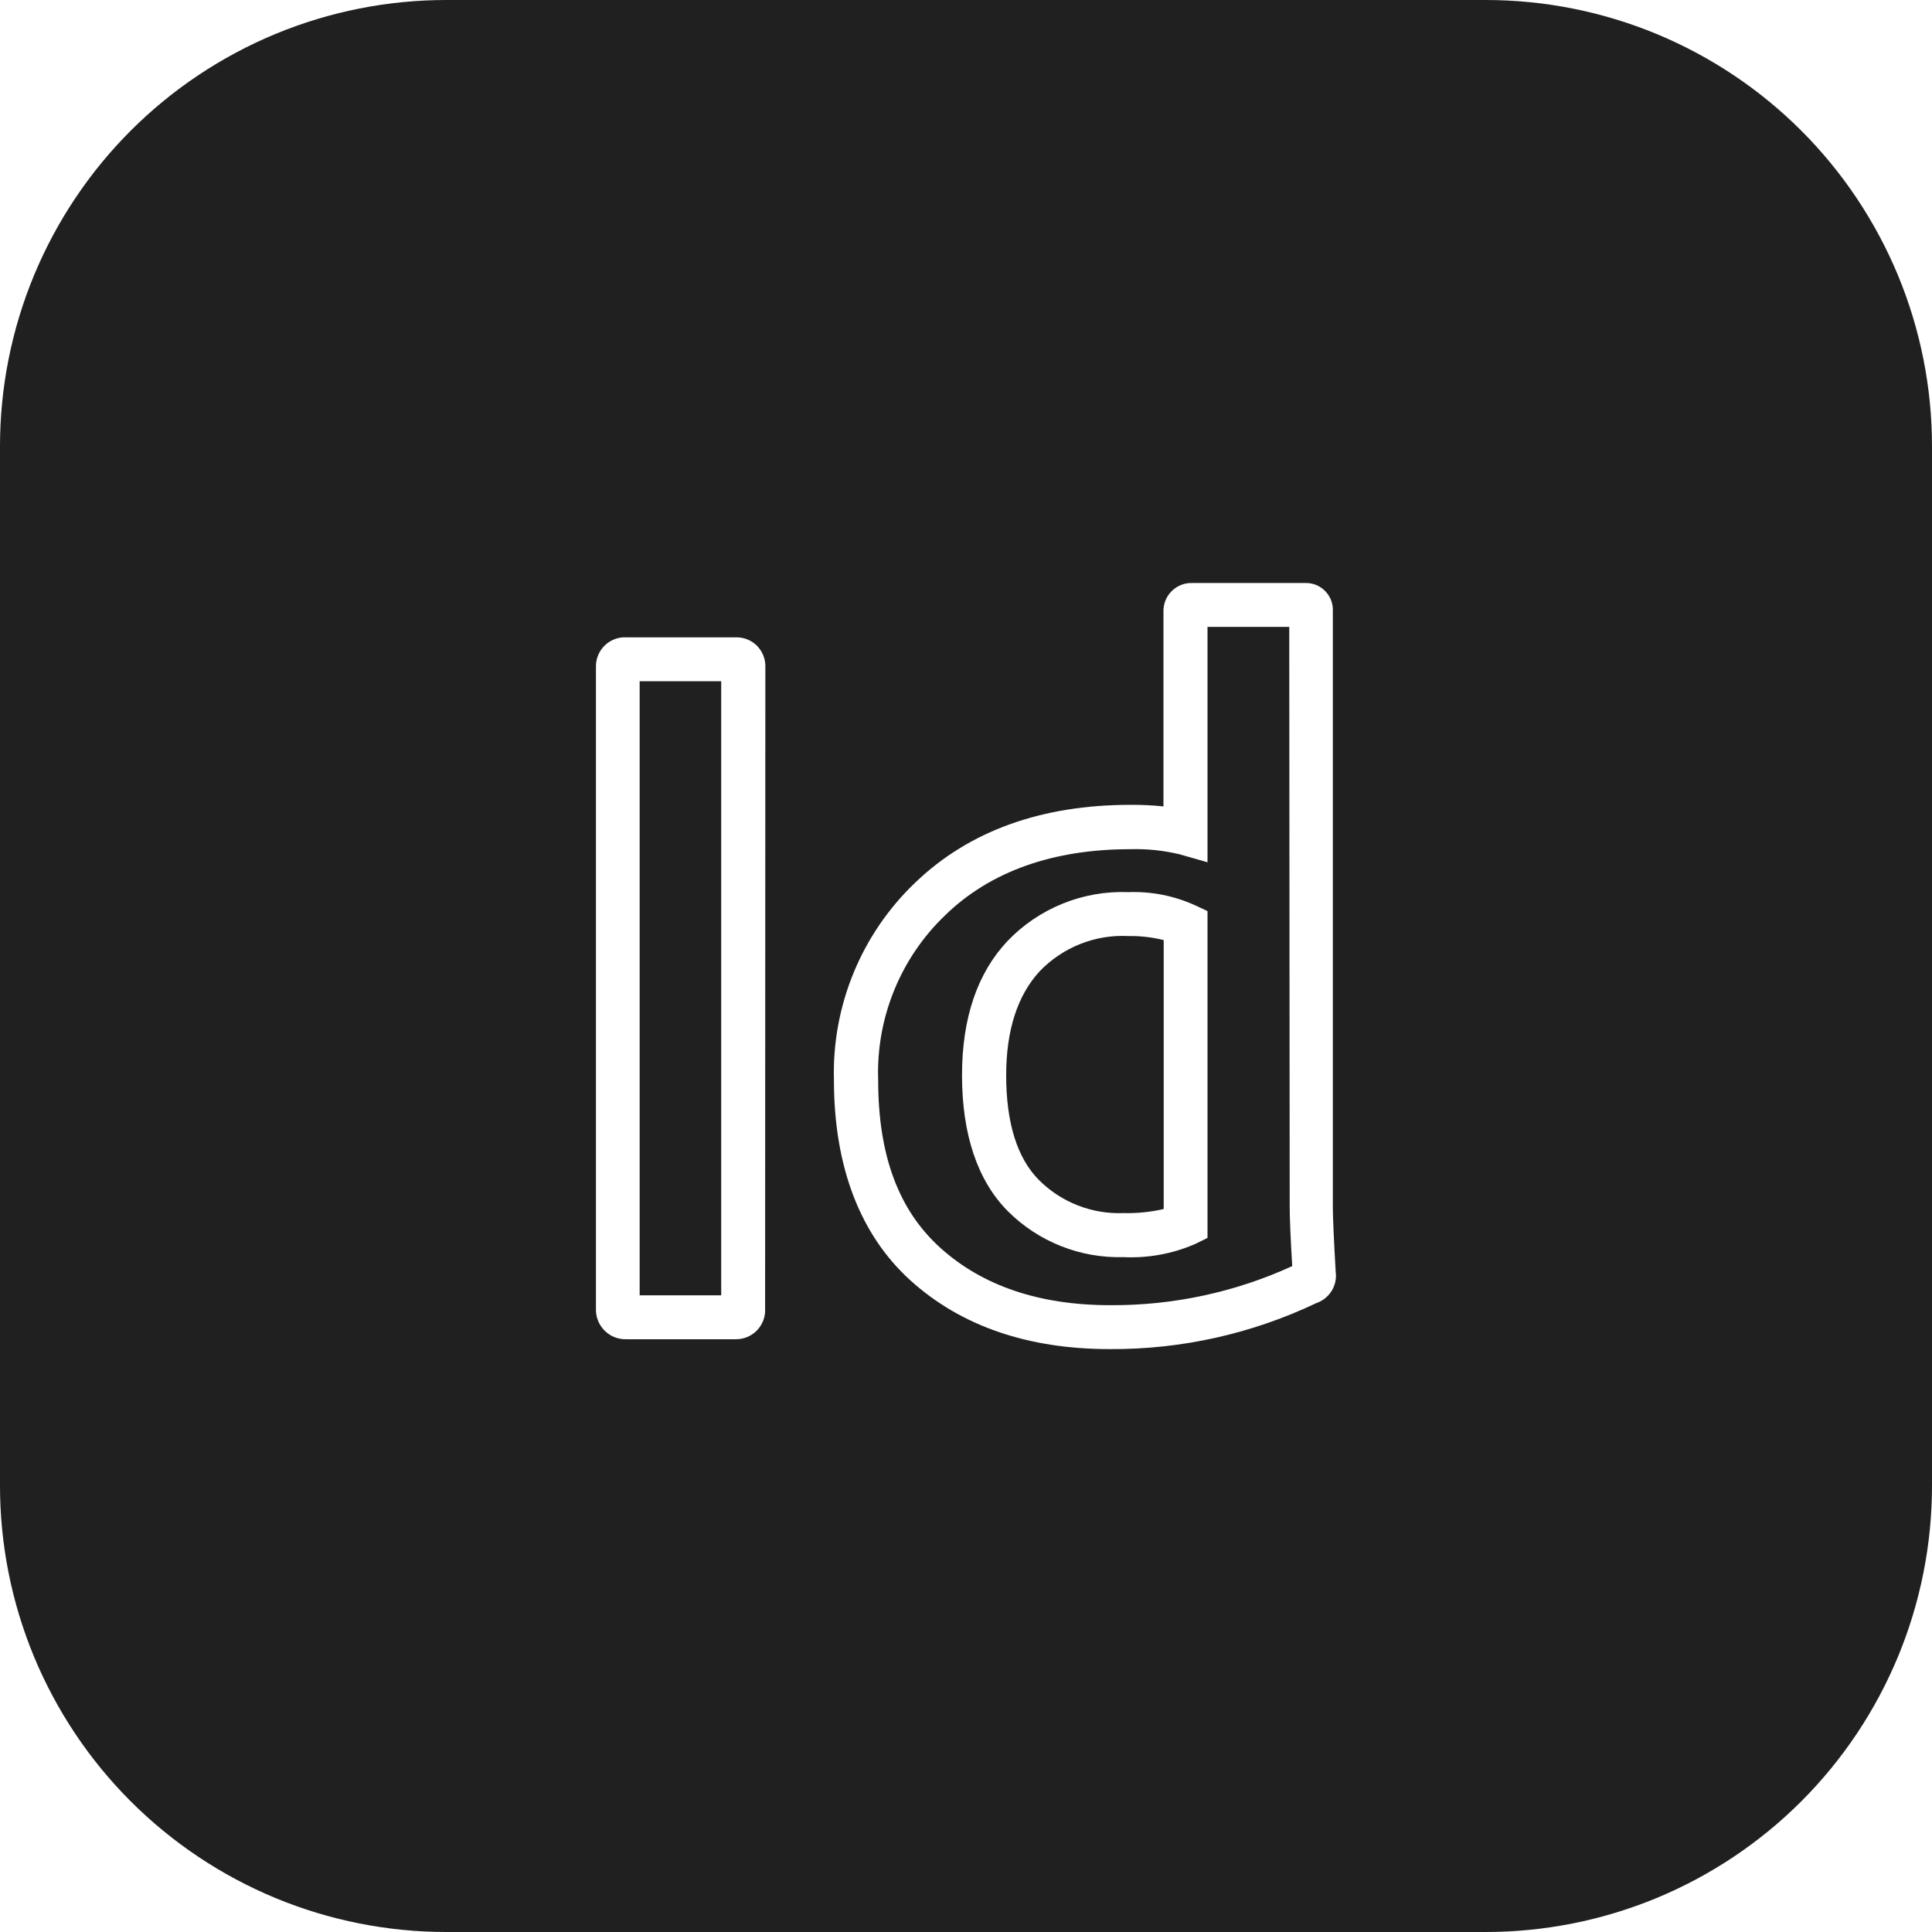 <svg width="48" height="48" viewBox="0 0 48 48" fill="none" xmlns="http://www.w3.org/2000/svg">
<g clip-path="url(#clip0_62_40)">
<path d="M25.833 24.128C25.287 24.717 24.998 25.584 24.998 26.714C24.998 27.897 25.271 28.776 25.816 29.321C26.09 29.594 26.418 29.808 26.778 29.948C27.139 30.089 27.524 30.154 27.911 30.139C28.247 30.147 28.584 30.113 28.912 30.038V23.356C28.625 23.285 28.329 23.251 28.034 23.256C27.626 23.235 27.218 23.302 26.838 23.453C26.459 23.604 26.116 23.834 25.833 24.128Z" fill="#202020"/>
<path d="M32.031 15.575H30V21.423L29.304 21.224C28.903 21.128 28.491 21.086 28.08 21.098C26.171 21.098 24.61 21.644 23.487 22.735C22.935 23.262 22.501 23.9 22.214 24.607C21.926 25.314 21.791 26.074 21.818 26.836C21.818 28.704 22.325 30.068 23.367 31.006C24.409 31.945 25.821 32.427 27.581 32.427C29.141 32.437 30.686 32.106 32.105 31.456C32.061 30.728 32.042 30.243 32.042 29.978L32.031 15.575ZM30 30.756L29.697 30.905C29.134 31.151 28.521 31.262 27.908 31.233C27.378 31.248 26.85 31.154 26.357 30.958C25.864 30.762 25.416 30.468 25.041 30.093C24.286 29.334 23.901 28.184 23.901 26.714C23.901 25.298 24.28 24.177 25.03 23.381C25.416 22.977 25.883 22.66 26.4 22.451C26.917 22.241 27.473 22.143 28.03 22.165C28.604 22.143 29.175 22.256 29.697 22.494L30 22.636V30.756Z" fill="#202020"/>
<path d="M15.892 16.925H17.918V32.182H15.892V16.925Z" fill="#202020"/>
<path d="M36.911 3.35571e-07H11.089C9.633 -0 8.191 0.286 6.845 0.843C5.5 1.401 4.277 2.217 3.247 3.247C2.217 4.277 1.401 5.5 0.843 6.845C0.286 8.191 -0 9.633 3.35571e-07 11.089V36.911C-0 38.367 0.286 39.809 0.843 41.155C1.401 42.501 2.217 43.723 3.247 44.753C4.277 45.783 5.5 46.599 6.845 47.157C8.191 47.714 9.633 48 11.089 48H36.911C38.367 48 39.809 47.714 41.155 47.157C42.501 46.599 43.723 45.783 44.753 44.753C45.783 43.723 46.599 42.501 47.157 41.155C47.714 39.809 48 38.367 48 36.911V11.089C48 9.633 47.714 8.191 47.157 6.845C46.599 5.5 45.783 4.277 44.753 3.247C43.723 2.217 42.501 1.401 41.155 0.843C39.809 0.286 38.367 -0 36.911 3.35571e-07ZM19.009 32.506C19.015 32.606 19 32.706 18.966 32.8C18.931 32.893 18.878 32.979 18.809 33.051C18.74 33.123 18.656 33.18 18.564 33.218C18.472 33.256 18.373 33.275 18.273 33.273H15.573C15.471 33.277 15.369 33.261 15.274 33.224C15.179 33.187 15.093 33.131 15.021 33.059C14.948 32.986 14.892 32.9 14.855 32.805C14.818 32.71 14.802 32.608 14.806 32.506V16.574C14.803 16.474 14.822 16.374 14.859 16.281C14.897 16.188 14.954 16.104 15.026 16.035C15.098 15.965 15.184 15.912 15.278 15.877C15.373 15.842 15.473 15.828 15.573 15.835H18.273C18.371 15.831 18.469 15.847 18.56 15.883C18.652 15.919 18.735 15.973 18.805 16.042C18.874 16.112 18.929 16.195 18.965 16.286C19.001 16.378 19.018 16.475 19.015 16.574L19.009 32.506ZM32.708 32.373C31.104 33.137 29.347 33.529 27.57 33.518C25.541 33.518 23.877 32.946 22.628 31.819C21.379 30.693 20.719 28.999 20.719 26.836C20.693 25.922 20.86 25.013 21.208 24.167C21.556 23.321 22.078 22.558 22.74 21.927C24.074 20.645 25.874 19.996 28.088 19.996C28.361 19.994 28.634 20.007 28.906 20.035V15.202C28.903 15.107 28.919 15.012 28.954 14.923C28.989 14.835 29.041 14.754 29.109 14.687C29.176 14.62 29.257 14.567 29.345 14.532C29.434 14.497 29.529 14.481 29.624 14.485H32.422C32.514 14.481 32.605 14.497 32.691 14.53C32.776 14.564 32.854 14.615 32.919 14.68C32.984 14.745 33.035 14.823 33.069 14.908C33.102 14.994 33.118 15.085 33.114 15.177V29.978C33.114 30.251 33.139 30.796 33.185 31.598C33.208 31.763 33.172 31.93 33.085 32.071C32.998 32.212 32.865 32.319 32.708 32.373Z" fill="#202020"/>
</g>
<defs>
<clipPath id="clip0_62_40">
<rect width="48" height="48" fill="white"/>
</clipPath>
</defs>
</svg>
